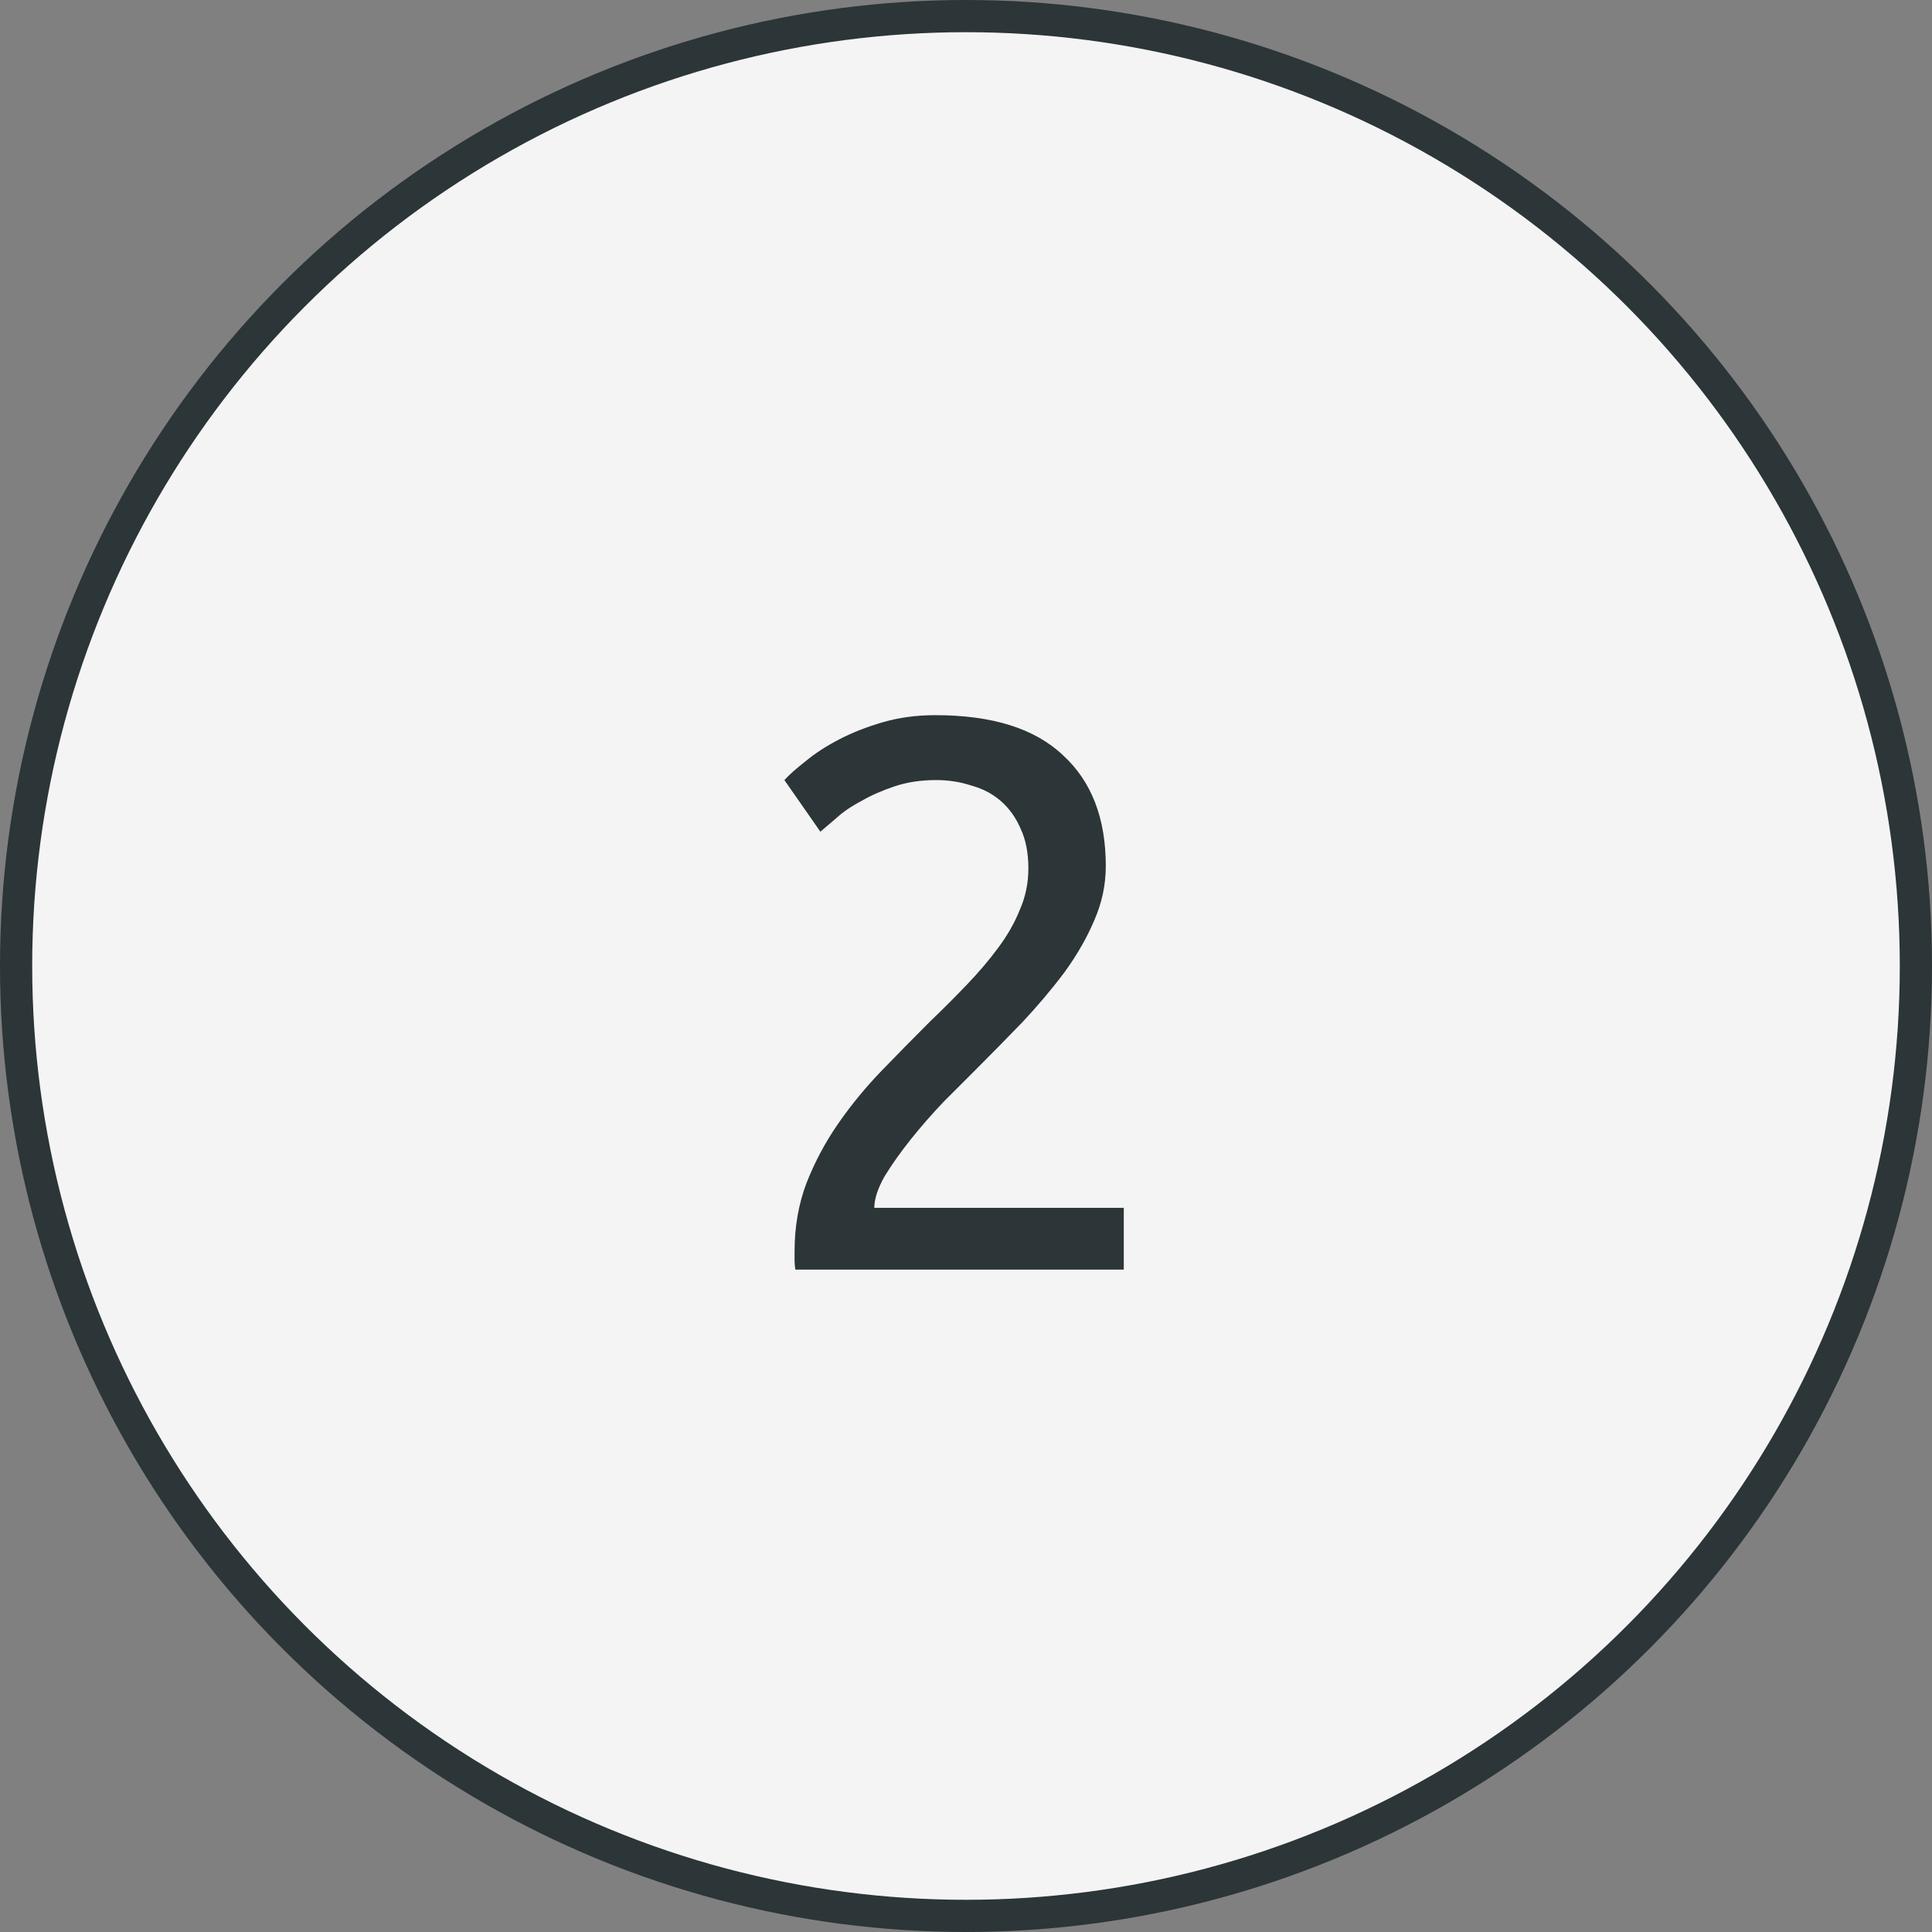<svg width="42" height="42" viewBox="0 0 42 42" fill="none" xmlns="http://www.w3.org/2000/svg">
<rect x="0" y="0" width="42" height="42" fill="#808080" stroke="none"/>
<circle cx="21" cy="21" r="20.65" fill="#F4F4F4" stroke="#2C3537" stroke-width="0.7"/>
<path d="M24.039 18.828C24.039 19.236 23.954 19.633 23.784 20.018C23.625 20.392 23.41 20.766 23.138 21.14C22.866 21.503 22.56 21.865 22.22 22.228C21.88 22.579 21.54 22.925 21.2 23.265C21.007 23.458 20.781 23.684 20.52 23.945C20.271 24.206 20.033 24.478 19.806 24.761C19.579 25.044 19.387 25.316 19.228 25.577C19.081 25.838 19.007 26.064 19.007 26.257H24.43V27.6H17.29C17.279 27.532 17.273 27.464 17.273 27.396C17.273 27.328 17.273 27.266 17.273 27.209C17.273 26.676 17.358 26.183 17.528 25.73C17.709 25.265 17.942 24.829 18.225 24.421C18.508 24.013 18.826 23.628 19.177 23.265C19.528 22.902 19.874 22.551 20.214 22.211C20.497 21.939 20.764 21.673 21.013 21.412C21.274 21.14 21.5 20.874 21.693 20.613C21.897 20.341 22.056 20.063 22.169 19.78C22.294 19.497 22.356 19.196 22.356 18.879C22.356 18.539 22.299 18.25 22.186 18.012C22.084 17.774 21.942 17.576 21.761 17.417C21.58 17.258 21.364 17.145 21.115 17.077C20.877 16.998 20.622 16.958 20.35 16.958C20.021 16.958 19.721 17.003 19.449 17.094C19.177 17.185 18.933 17.292 18.718 17.417C18.503 17.53 18.321 17.655 18.174 17.791C18.027 17.916 17.913 18.012 17.834 18.08L17.052 16.958C17.154 16.845 17.307 16.709 17.511 16.55C17.715 16.38 17.959 16.221 18.242 16.074C18.525 15.927 18.843 15.802 19.194 15.7C19.545 15.598 19.925 15.547 20.333 15.547C21.568 15.547 22.492 15.836 23.104 16.414C23.727 16.981 24.039 17.785 24.039 18.828Z" fill="#2C3537"/>
</svg>
